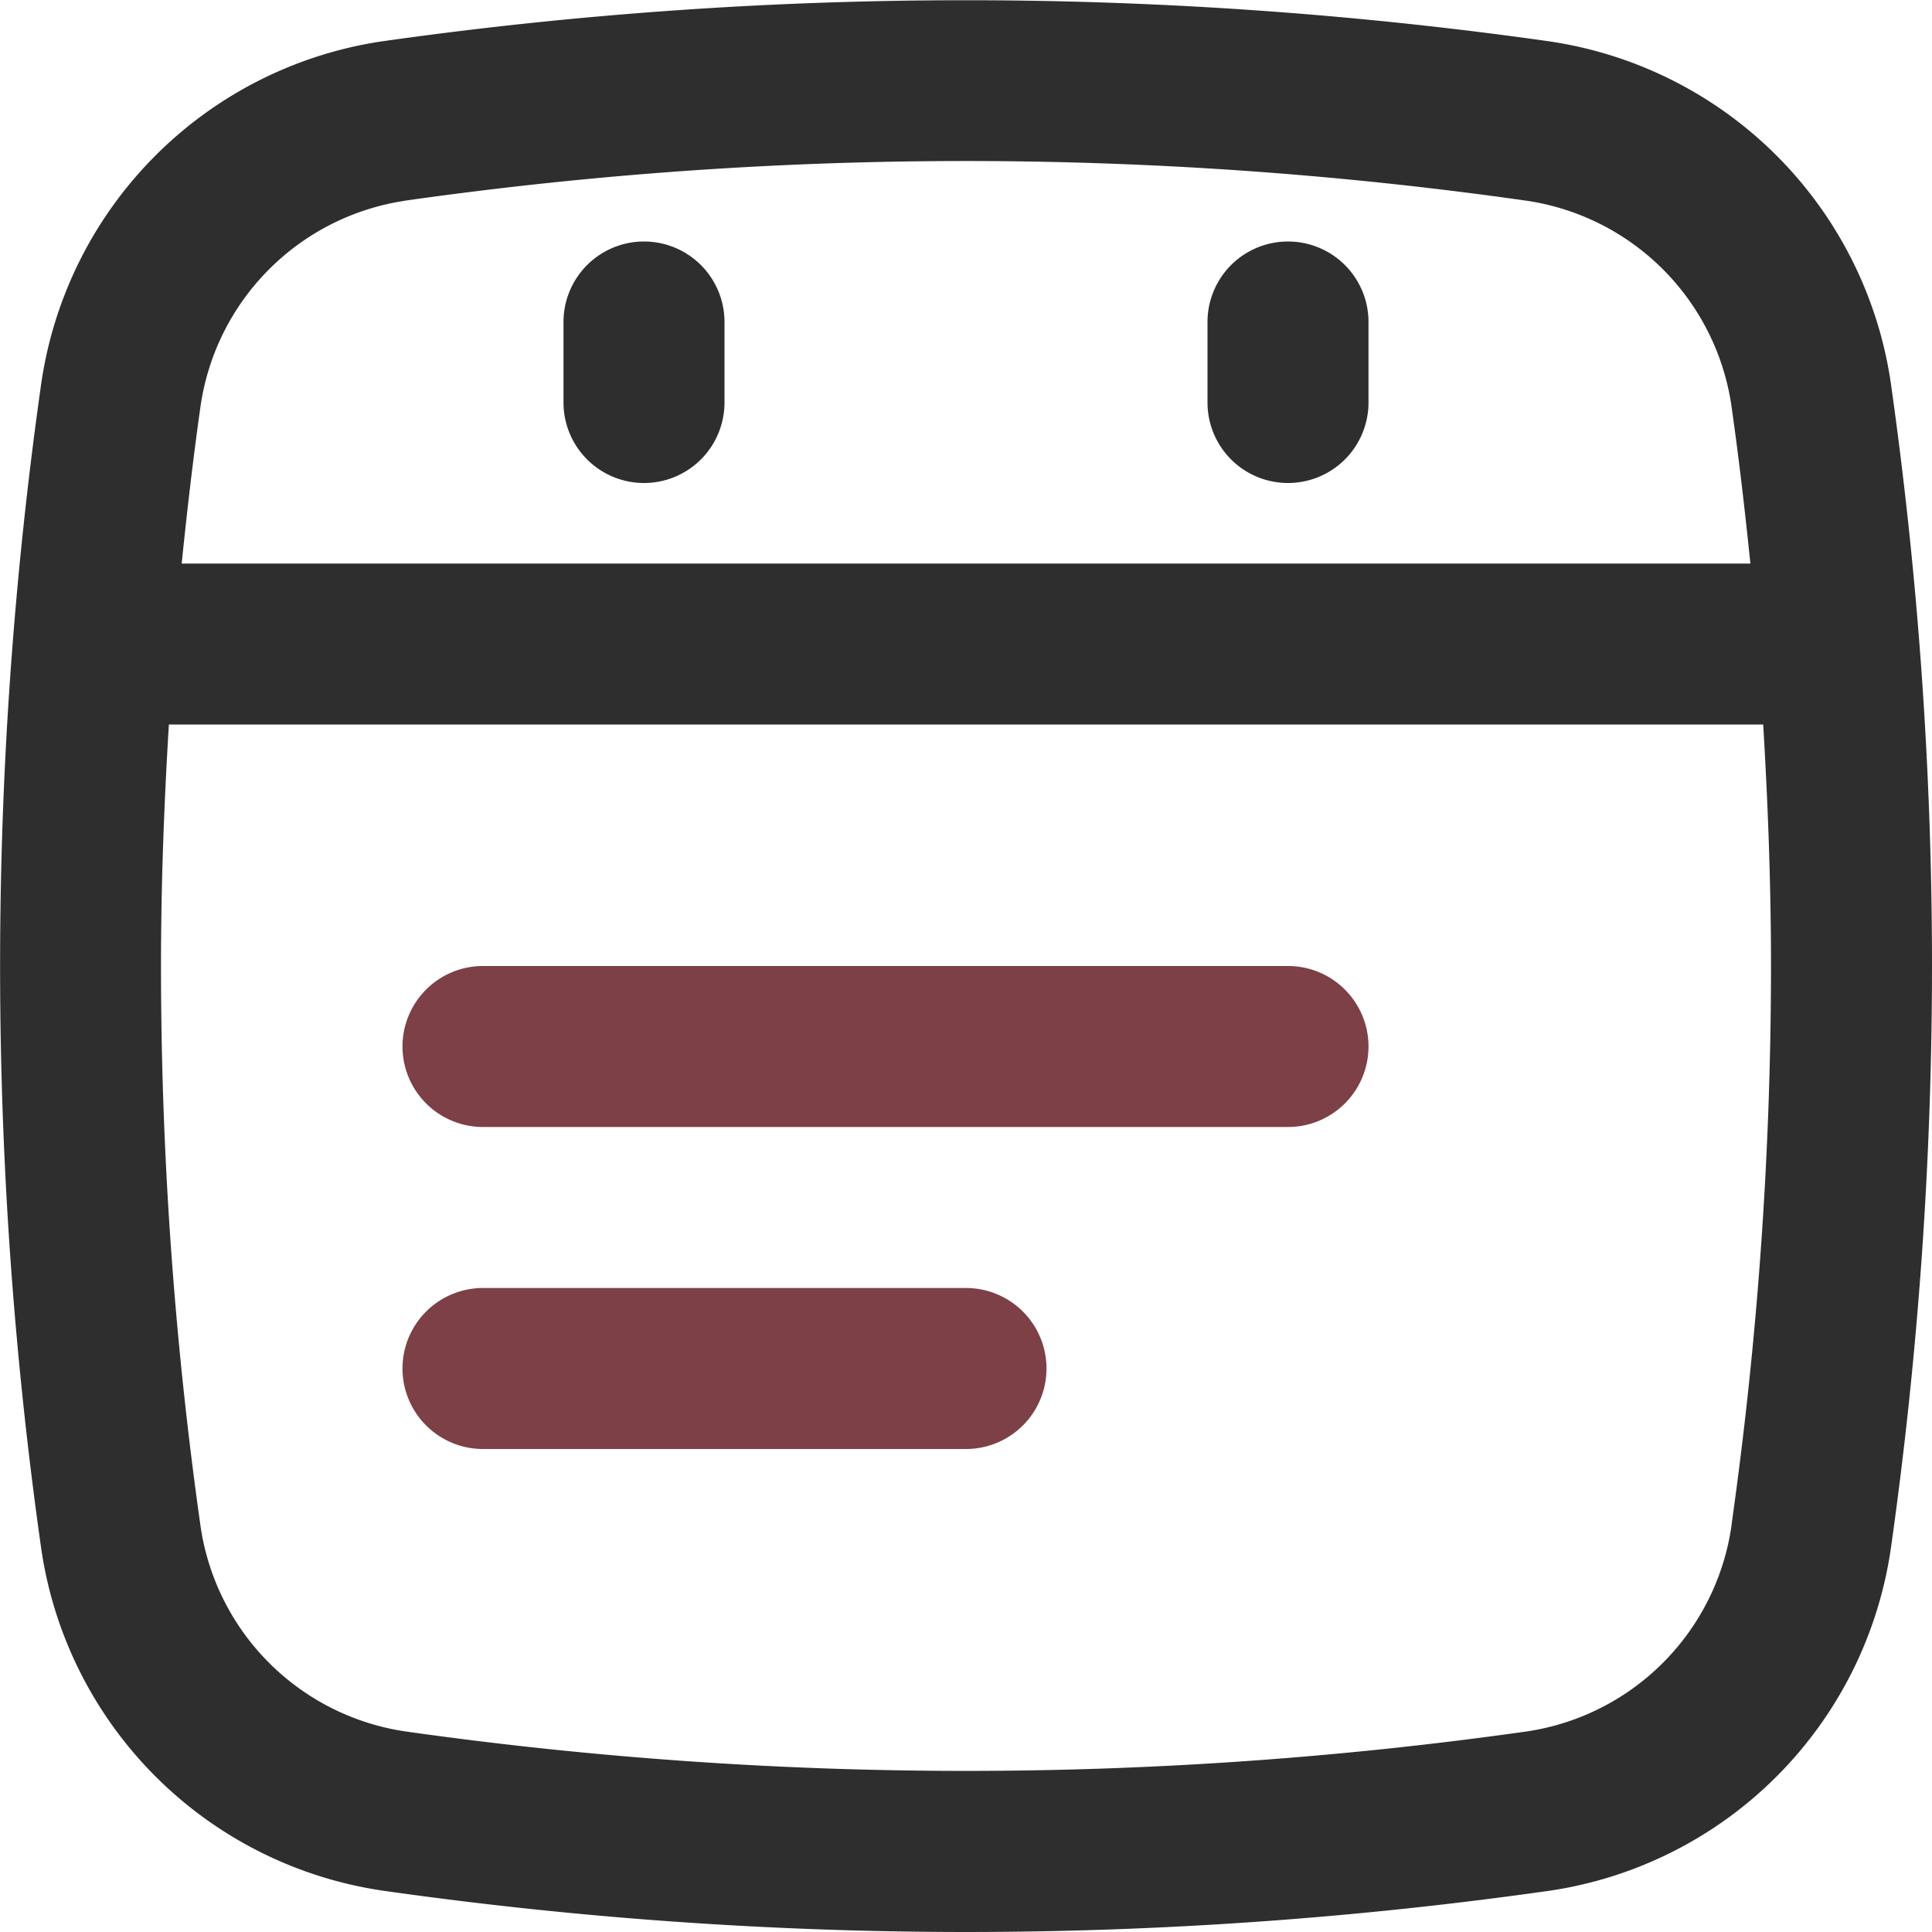 <?xml version="1.0" standalone="no"?>
<svg xmlns="http://www.w3.org/2000/svg" version="1.1" xmlns:xlink="http://www.w3.org/1999/xlink" width="512" height="512" x="0" y="0" viewBox="0 0 24 24" style="enable-background:new 0 0 512 512" xml:space="preserve" class=""><g><path fill="#2e2e2e" d="M23.486 4.742A5.027 5.027 0 0 0 19.22.51 51.725 51.725 0 0 0 4.742.514 5.027 5.027 0 0 0 .51 4.78a51.502 51.502 0 0 0 .005 14.478A5.027 5.027 0 0 0 4.78 23.49 51.635 51.635 0 0 0 12 24a51.64 51.64 0 0 0 7.258-.514 5.027 5.027 0 0 0 4.233-4.266A51.634 51.634 0 0 0 24 12a51.64 51.64 0 0 0-.514-7.258zM5.023 2.494A49.478 49.478 0 0 1 18.94 2.49a3.017 3.017 0 0 1 2.566 2.534c.094.656.17 1.315.238 1.977H2.257c.066-.649.141-1.296.232-1.94a3.017 3.017 0 0 1 2.534-2.566zM21.511 18.94a3.017 3.017 0 0 1-2.534 2.567 49.721 49.721 0 0 1-13.916.005 3.017 3.017 0 0 1-2.567-2.534A49.57 49.57 0 0 1 2 12c0-.998.037-2 .098-3h19.805c.06 1 .097 2.002.097 3a49.682 49.682 0 0 1-.49 6.939z" opacity="1" data-original="#212529" class=""/><path fill="#7d4047" d="M16 12H6a1 1 0 0 0 0 2h10a1 1 0 0 0 0-2zM12 16H6a1 1 0 0 0 0 2h6a1 1 0 0 0 0-2z" opacity="1" data-original="#5cfaa9" class=""/><g fill="#212529"><path d="M8 6a1 1 0 0 0 1-1V4a1 1 0 0 0-2 0v1a1 1 0 0 0 1 1zM16 6a1 1 0 0 0 1-1V4a1 1 0 0 0-2 0v1a1 1 0 0 0 1 1z" fill="#2e2e2e" opacity="1" data-original="#212529" class=""/></g></g></svg>